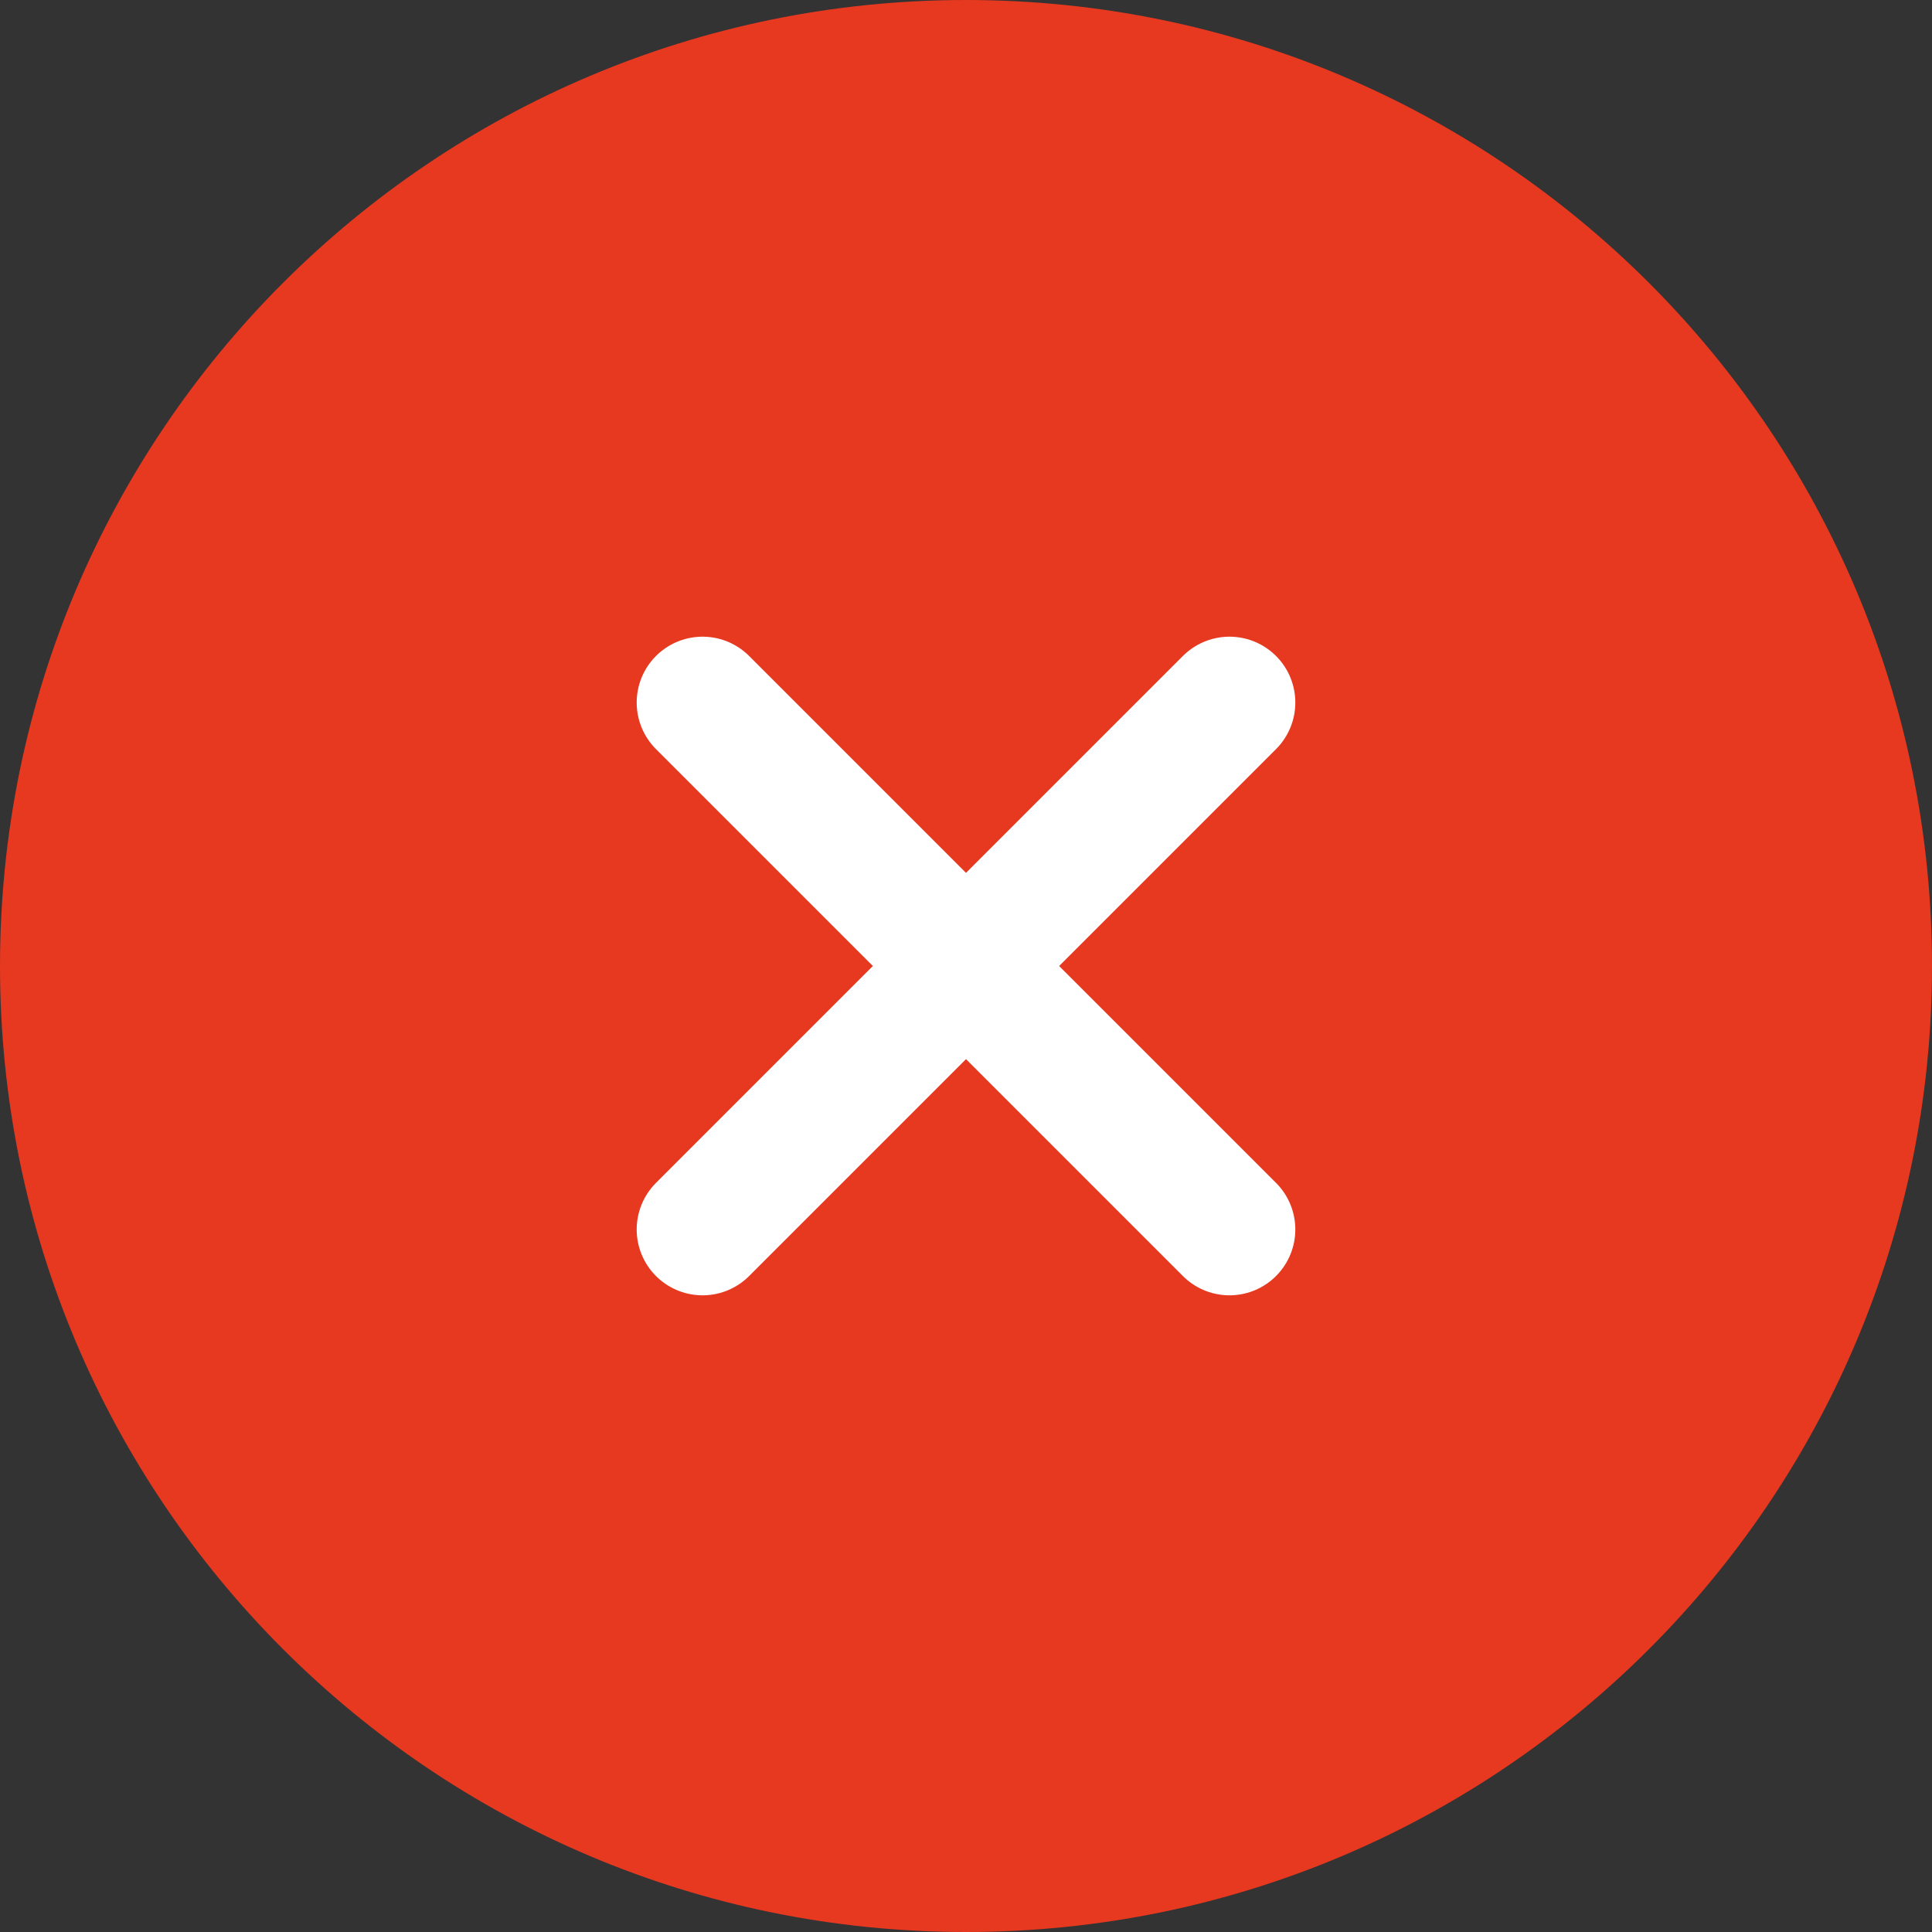 <svg width="44" height="44" viewBox="0 0 44 44" fill="none" xmlns="http://www.w3.org/2000/svg">
<rect x="0" y="0" width="44" height="44" fill="#333333" stroke="none"/>
<path d="M22 44C34.15 44 44 34.15 44 22C44 9.85 34.15 0 22 0C9.85 0 0 9.85 0 22C0 34.15 9.85 44 22 44Z" fill="#E73820"/>
<path d="M28 16L16 28" stroke="white" stroke-width="3" stroke-linecap="round"/>
<path d="M16 16L28 28" stroke="white" stroke-width="3" stroke-linecap="round"/>
</svg>
